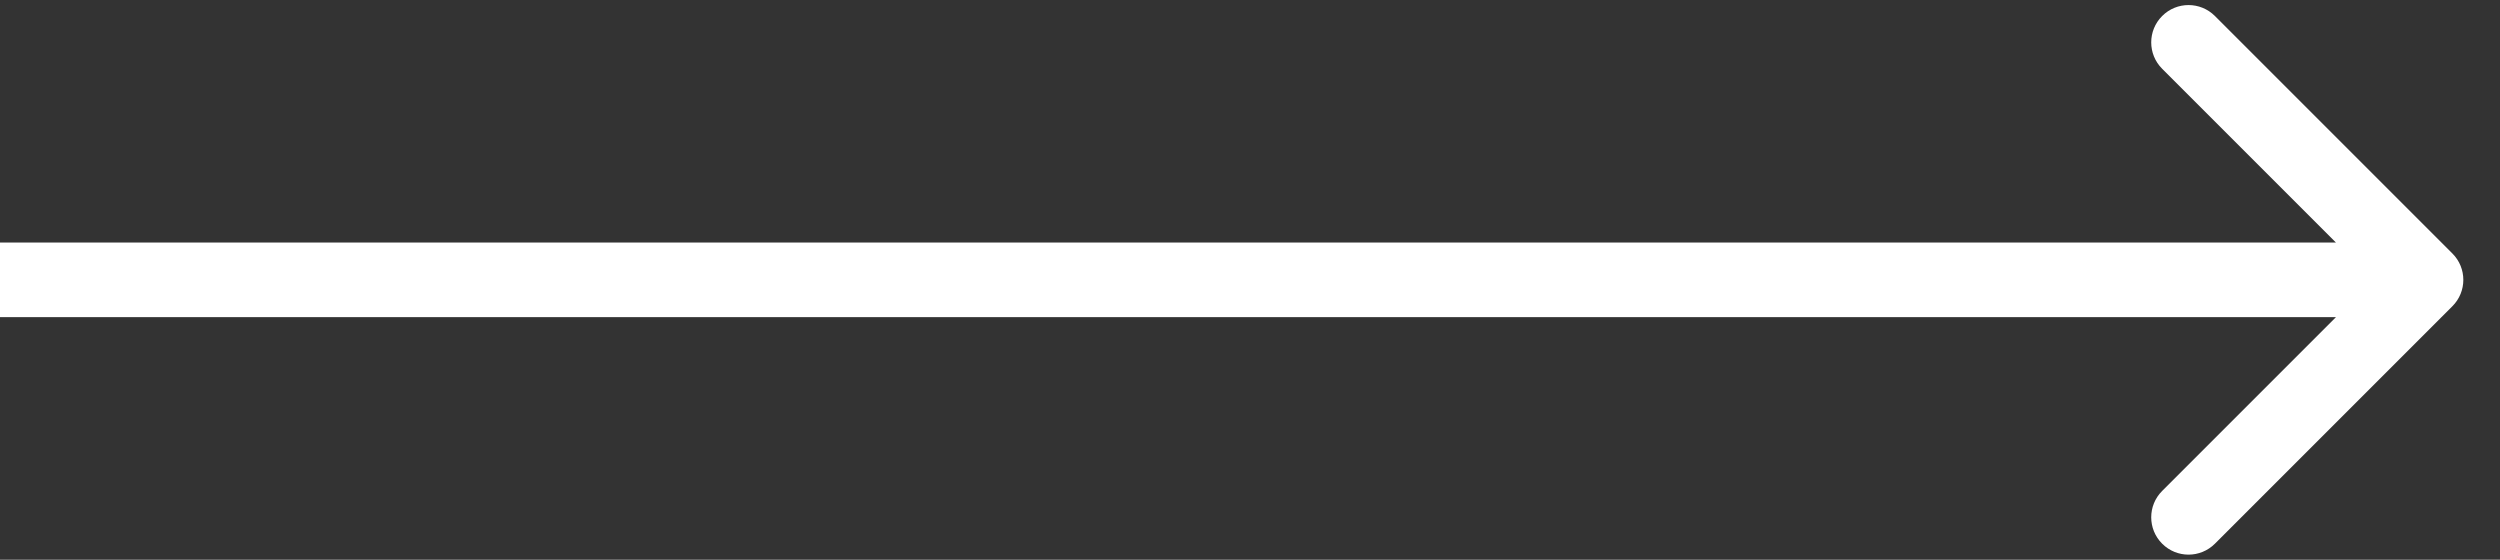 <?xml version="1.0" encoding="UTF-8"?> <svg xmlns="http://www.w3.org/2000/svg" width="67" height="15" viewBox="0 0 67 15" fill="none"><rect x="0" y="0" width="67" height="15" fill="#333333" stroke="none"/><path d="M65.724 8.207C66.115 7.817 66.115 7.183 65.724 6.793L59.36 0.429C58.969 0.038 58.336 0.038 57.946 0.429C57.555 0.819 57.555 1.453 57.946 1.843L63.603 7.5L57.946 13.157C57.555 13.547 57.555 14.181 57.946 14.571C58.336 14.962 58.969 14.962 59.36 14.571L65.724 8.207ZM-0.004 8.5H65.017V6.5H-0.004V8.5Z" fill="white"></path></svg> 